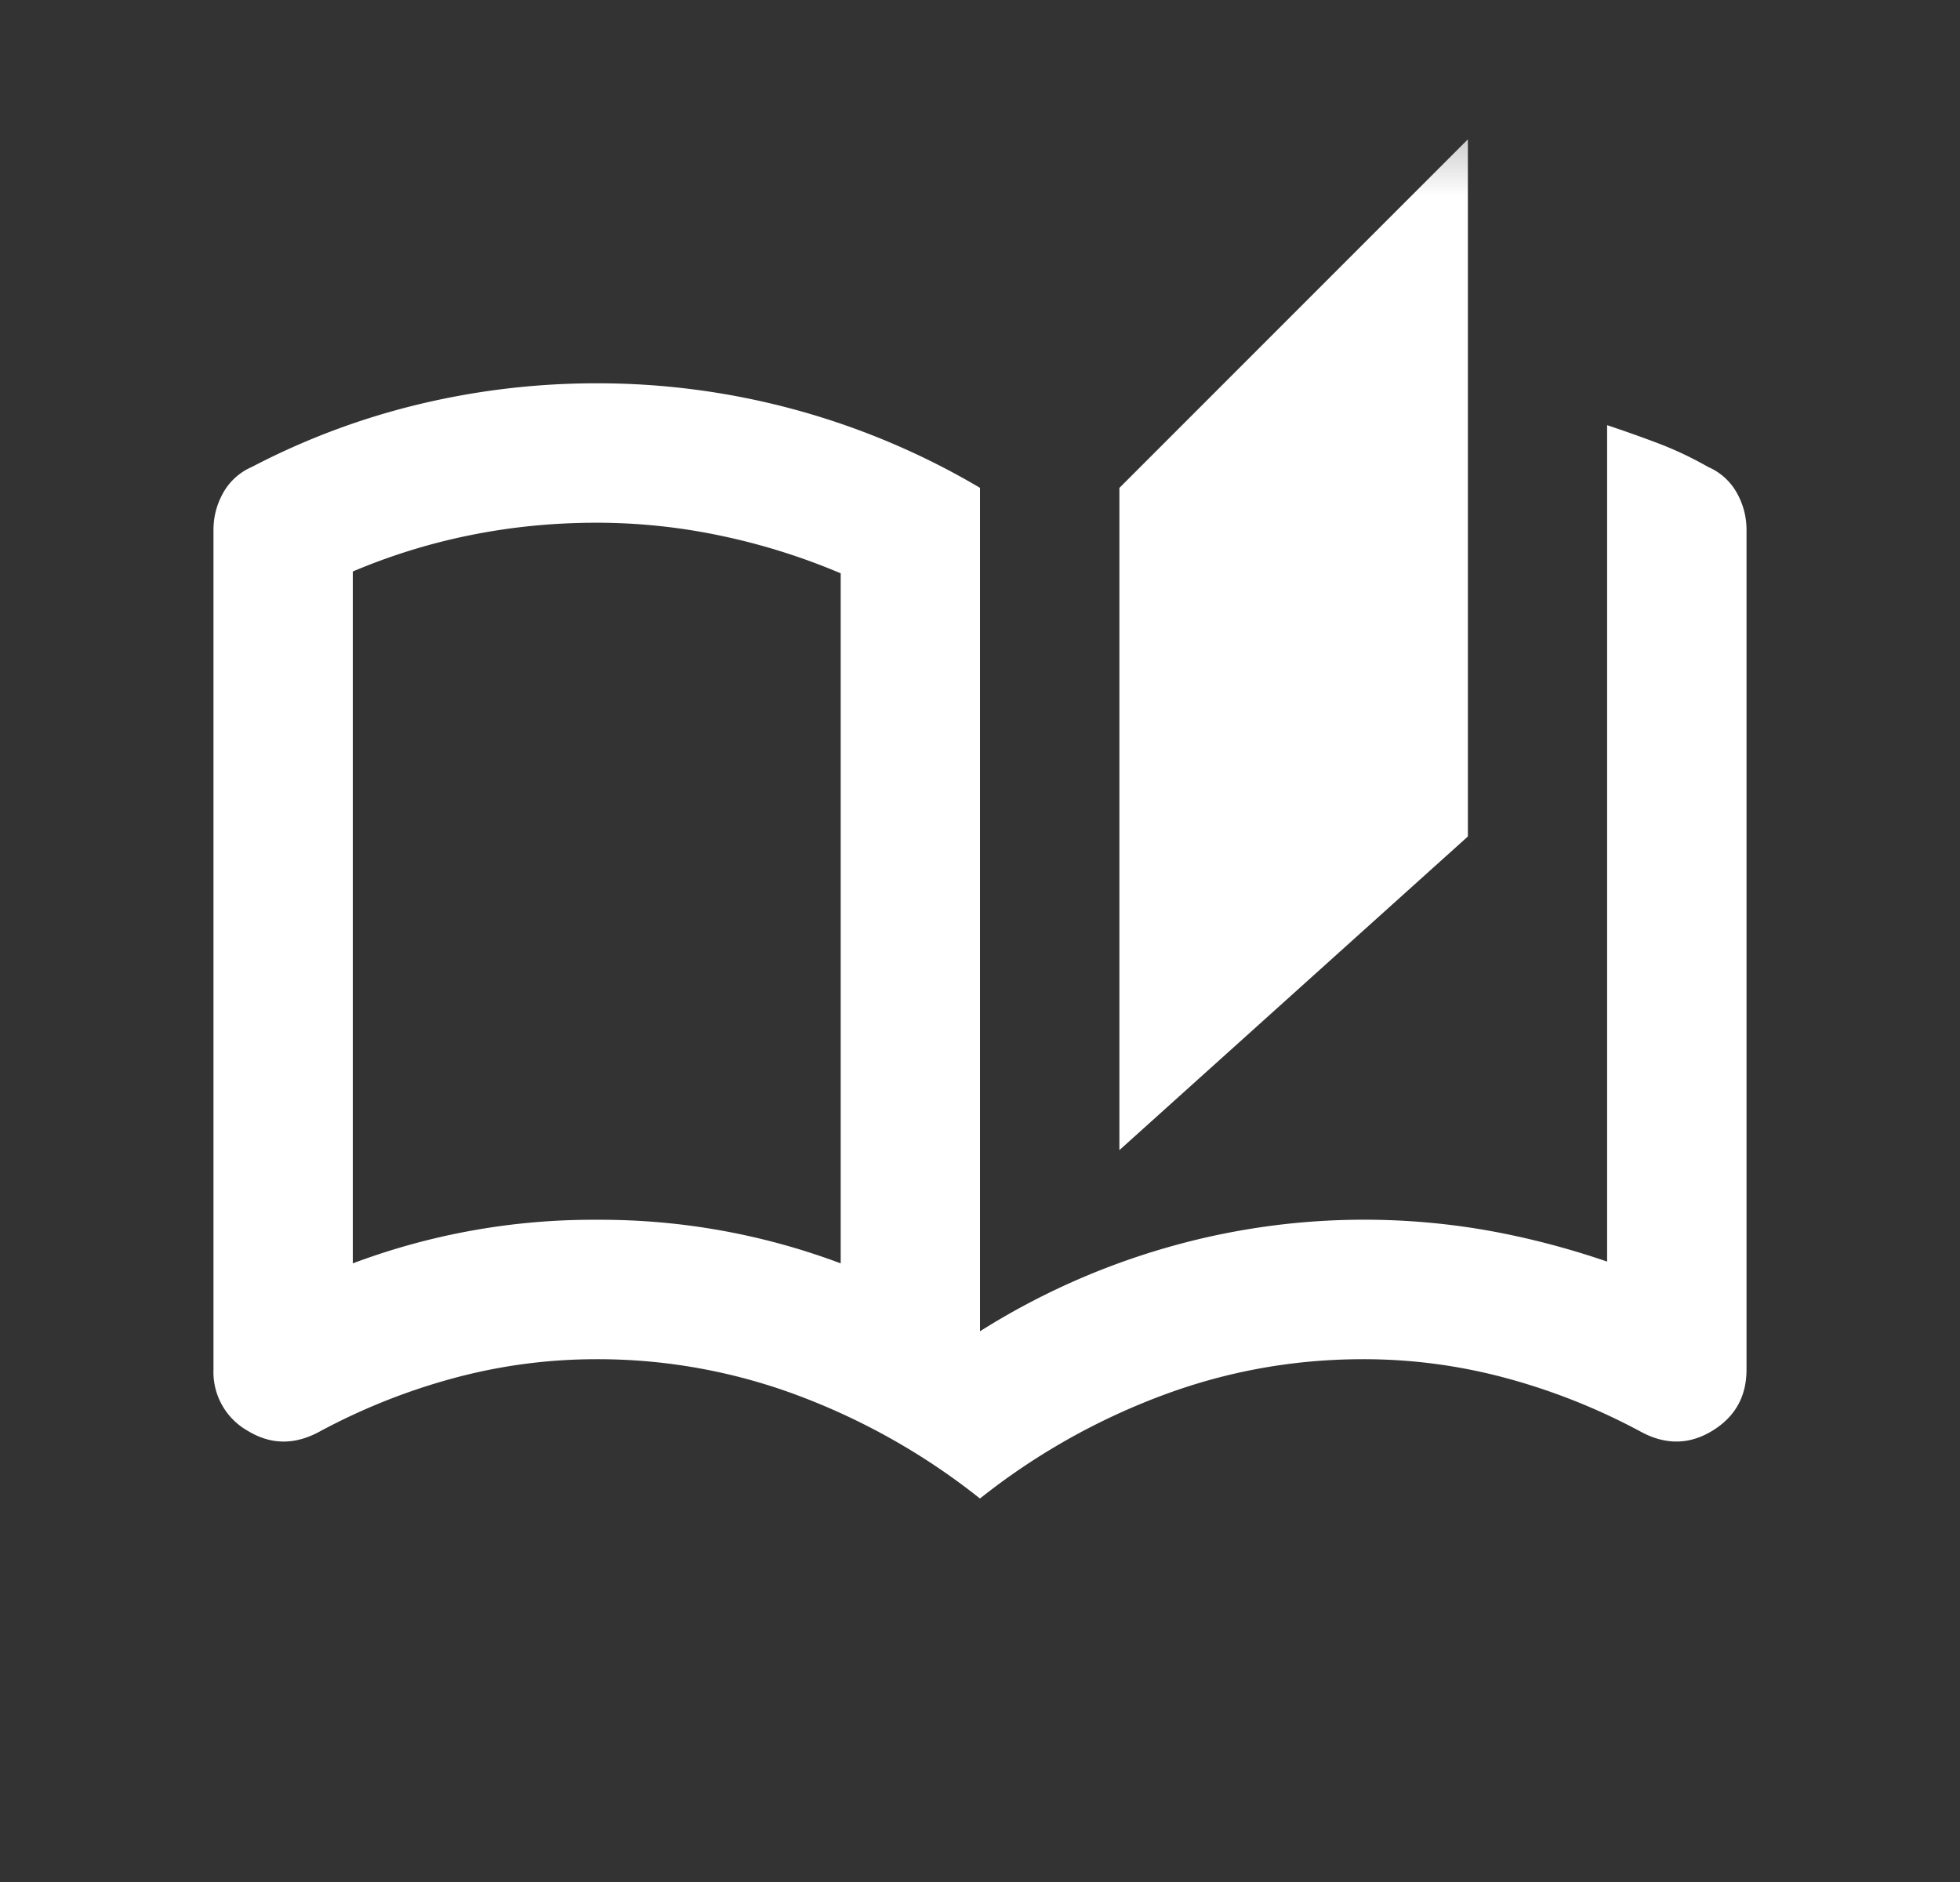 <svg width="25" height="24" fill="none" xmlns="http://www.w3.org/2000/svg"><rect width="100%" height="100%" fill="#333333" stroke="none"/><mask id="a" style="mask-type:alpha" maskUnits="userSpaceOnUse" x="1" y="1" width="23" height="22"><path fill="#D9D9D9" d="M1.833 1.333h21.333v21.333H1.833z"/></mask><g mask="url(#a)"><path d="M12.5 19.11a8.529 8.529 0 0 0-2.31-1.31 7.283 7.283 0 0 0-2.578-.467c-.623 0-1.234.081-1.834.244-.6.163-1.174.393-1.722.69-.311.162-.611.155-.9-.023a.859.859 0 0 1-.433-.778V6.756c0-.164.04-.32.122-.468a.767.767 0 0 1 .367-.333 9.276 9.276 0 0 1 2.133-.8 9.678 9.678 0 0 1 2.267-.267A9.581 9.581 0 0 1 12.5 6.221v10.756a9.229 9.229 0 0 1 2.377-1.066 9.097 9.097 0 0 1 4.078-.223c.511.09 1.026.223 1.544.4V5.422a17 17 0 0 1 .656.233c.215.082.426.182.633.3a.767.767 0 0 1 .367.333.955.955 0 0 1 .122.467v10.711c0 .341-.144.6-.433.778-.289.178-.589.185-.9.022a8.047 8.047 0 0 0-1.722-.689 6.967 6.967 0 0 0-1.834-.244c-.889 0-1.748.155-2.577.467a8.53 8.53 0 0 0-2.312 1.31Zm1.778-4.444V6.222l4.445-4.445v8.89l-4.445 4Zm-3.555 1.445v-8.8A8.26 8.26 0 0 0 9.2 6.833a7.666 7.666 0 0 0-1.588-.167c-.549 0-1.082.052-1.6.156a7.752 7.752 0 0 0-1.512.466v8.823a8.72 8.72 0 0 1 3.112-.556 8.723 8.723 0 0 1 3.111.556Z" fill="#fff"/></g></svg>
